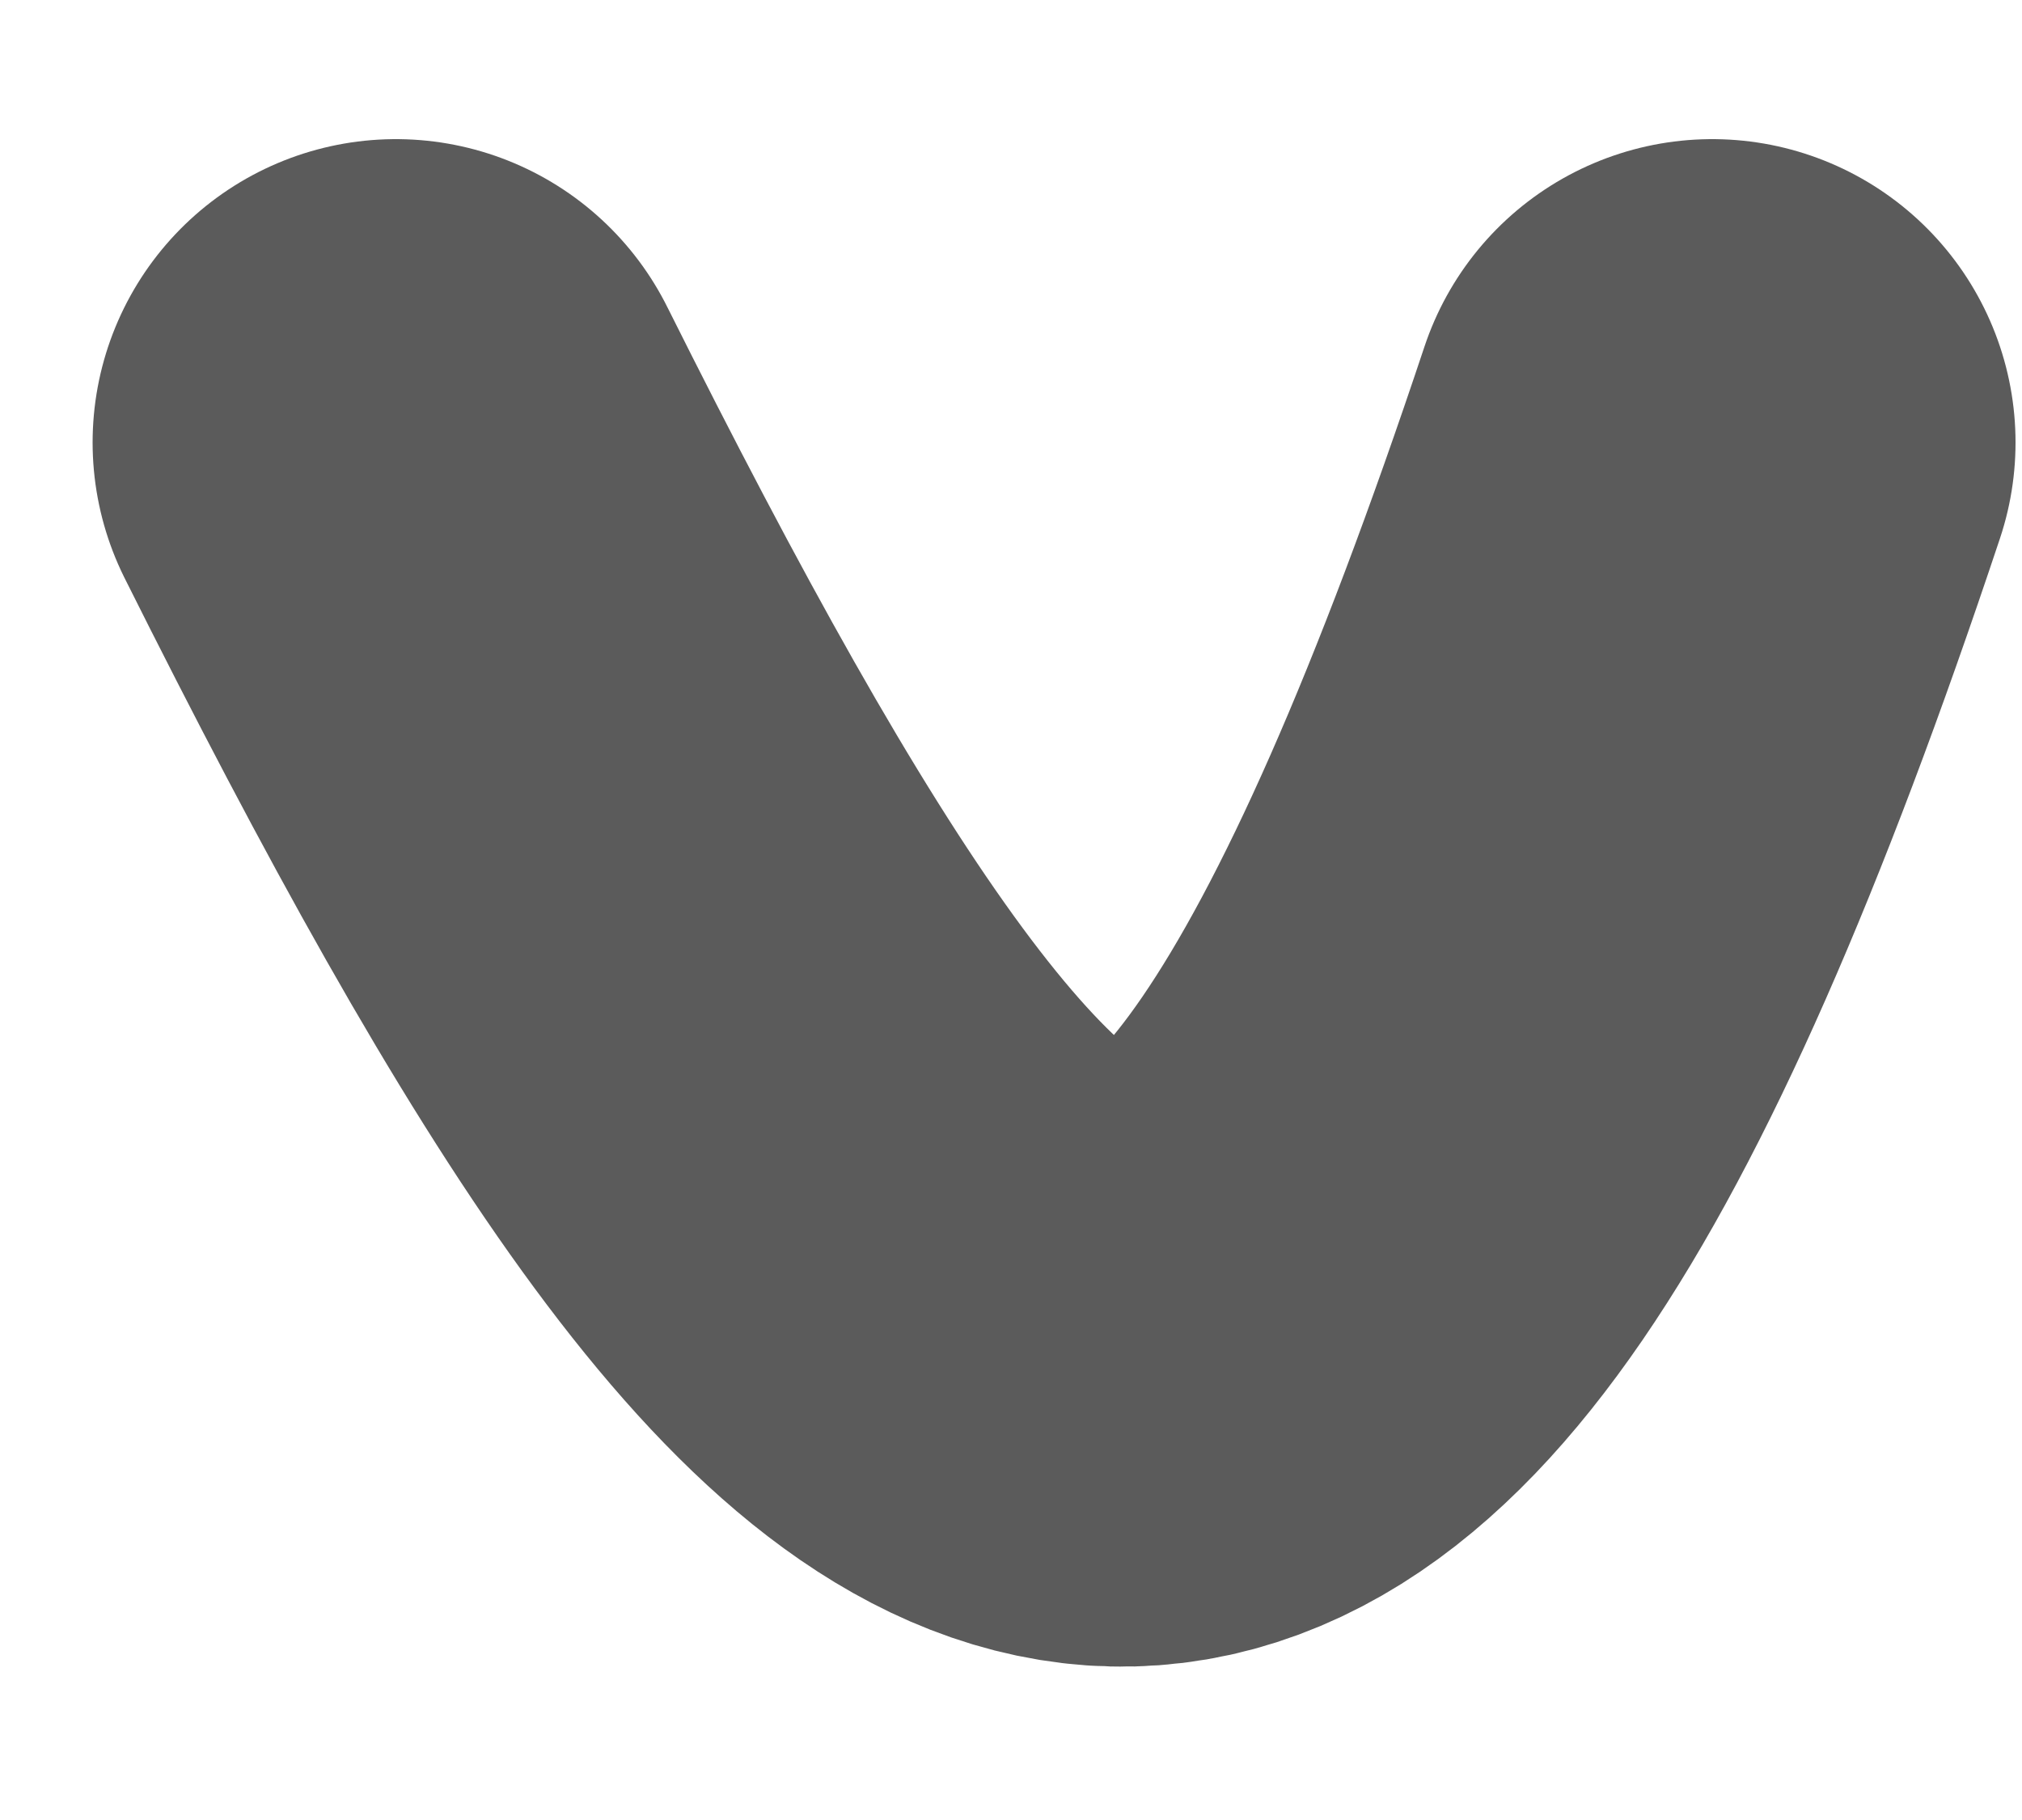 <svg width="10" height="9" viewBox="0 0 10 9" fill="none" xmlns="http://www.w3.org/2000/svg">
<path d="M1.958 2.188C4.654 7.581 6.23 8.902 8.468 2.188" stroke="#5B5B5B" stroke-width="3" stroke-linecap="round"/>
</svg>
